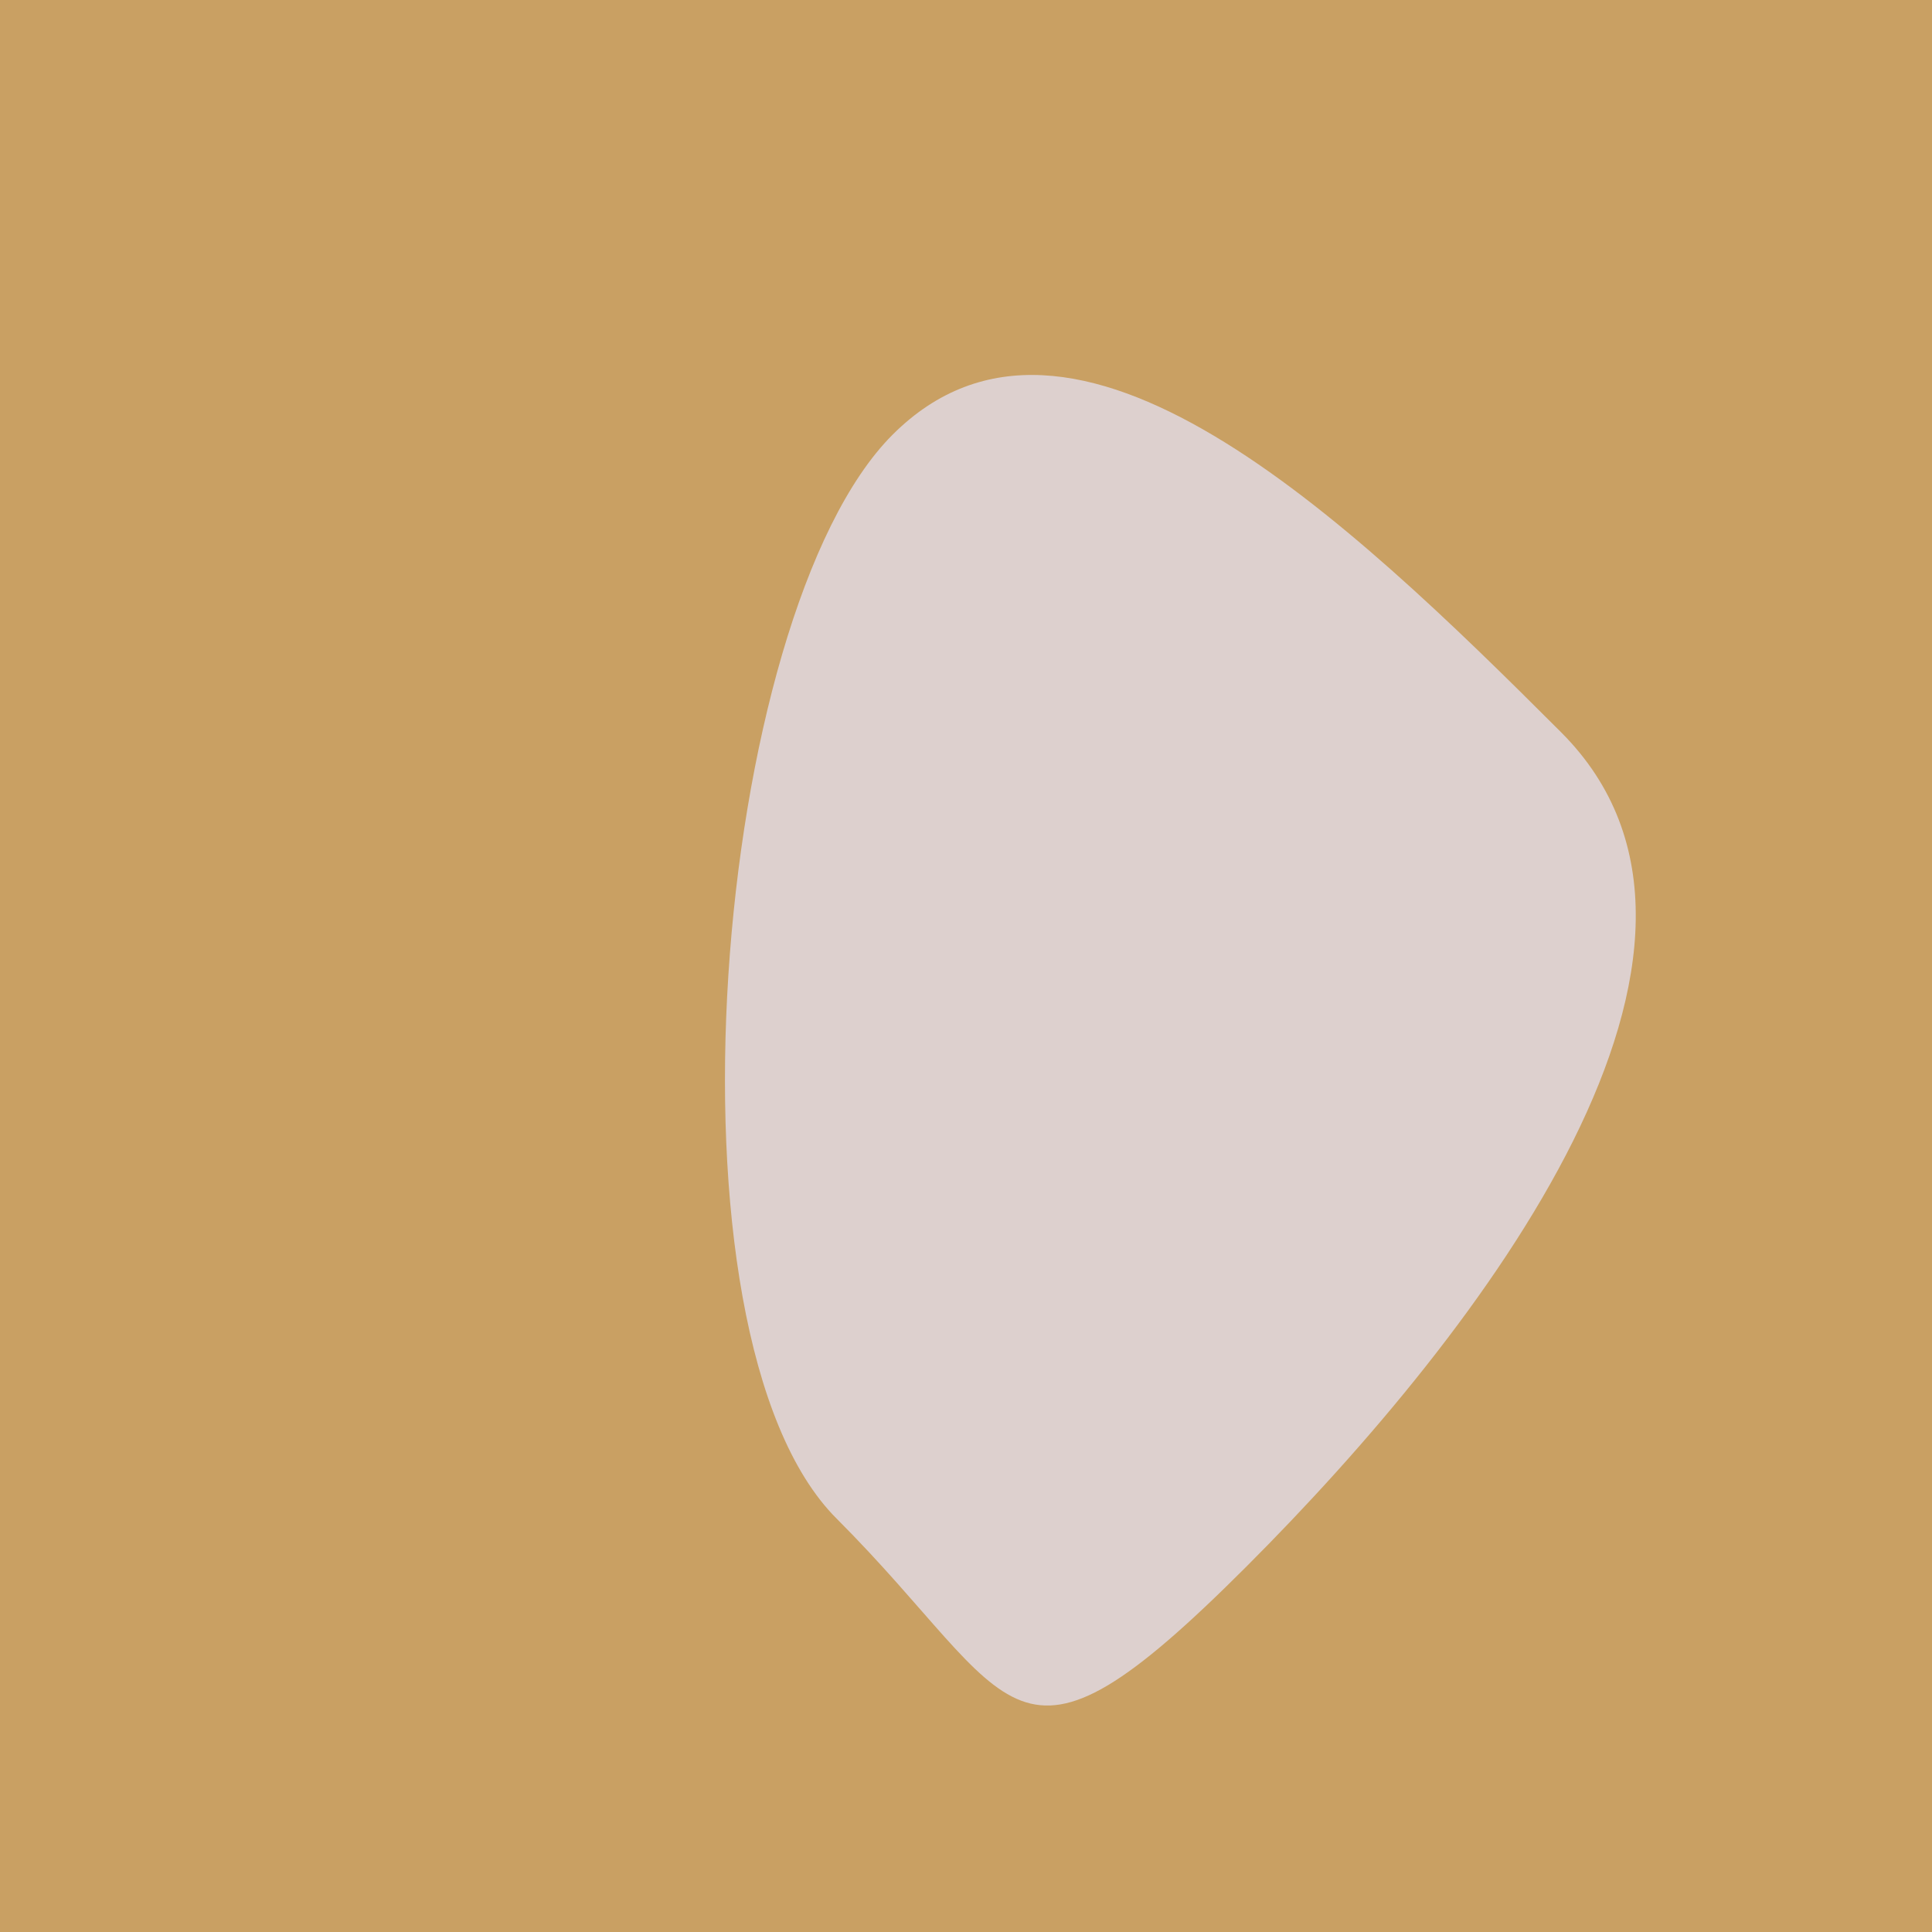 <?xml version="1.0" encoding="utf-8"?><!DOCTYPE svg ><svg width="1000px" height="1000px" xmlns="http://www.w3.org/2000/svg"><rect style="fill: rgb(201,160,99);" width="100%" height="100%"/><path d="M 462 225 C 555 132, 697 268, 808 379 C 919 490,  768 688, 645 811 C 522 934, 528 881, 433 786 C 338 691, 369 318, 462 225" style="fill: rgb(221,208,206);" x="437" y="419" width="126" height="162"/></svg>
